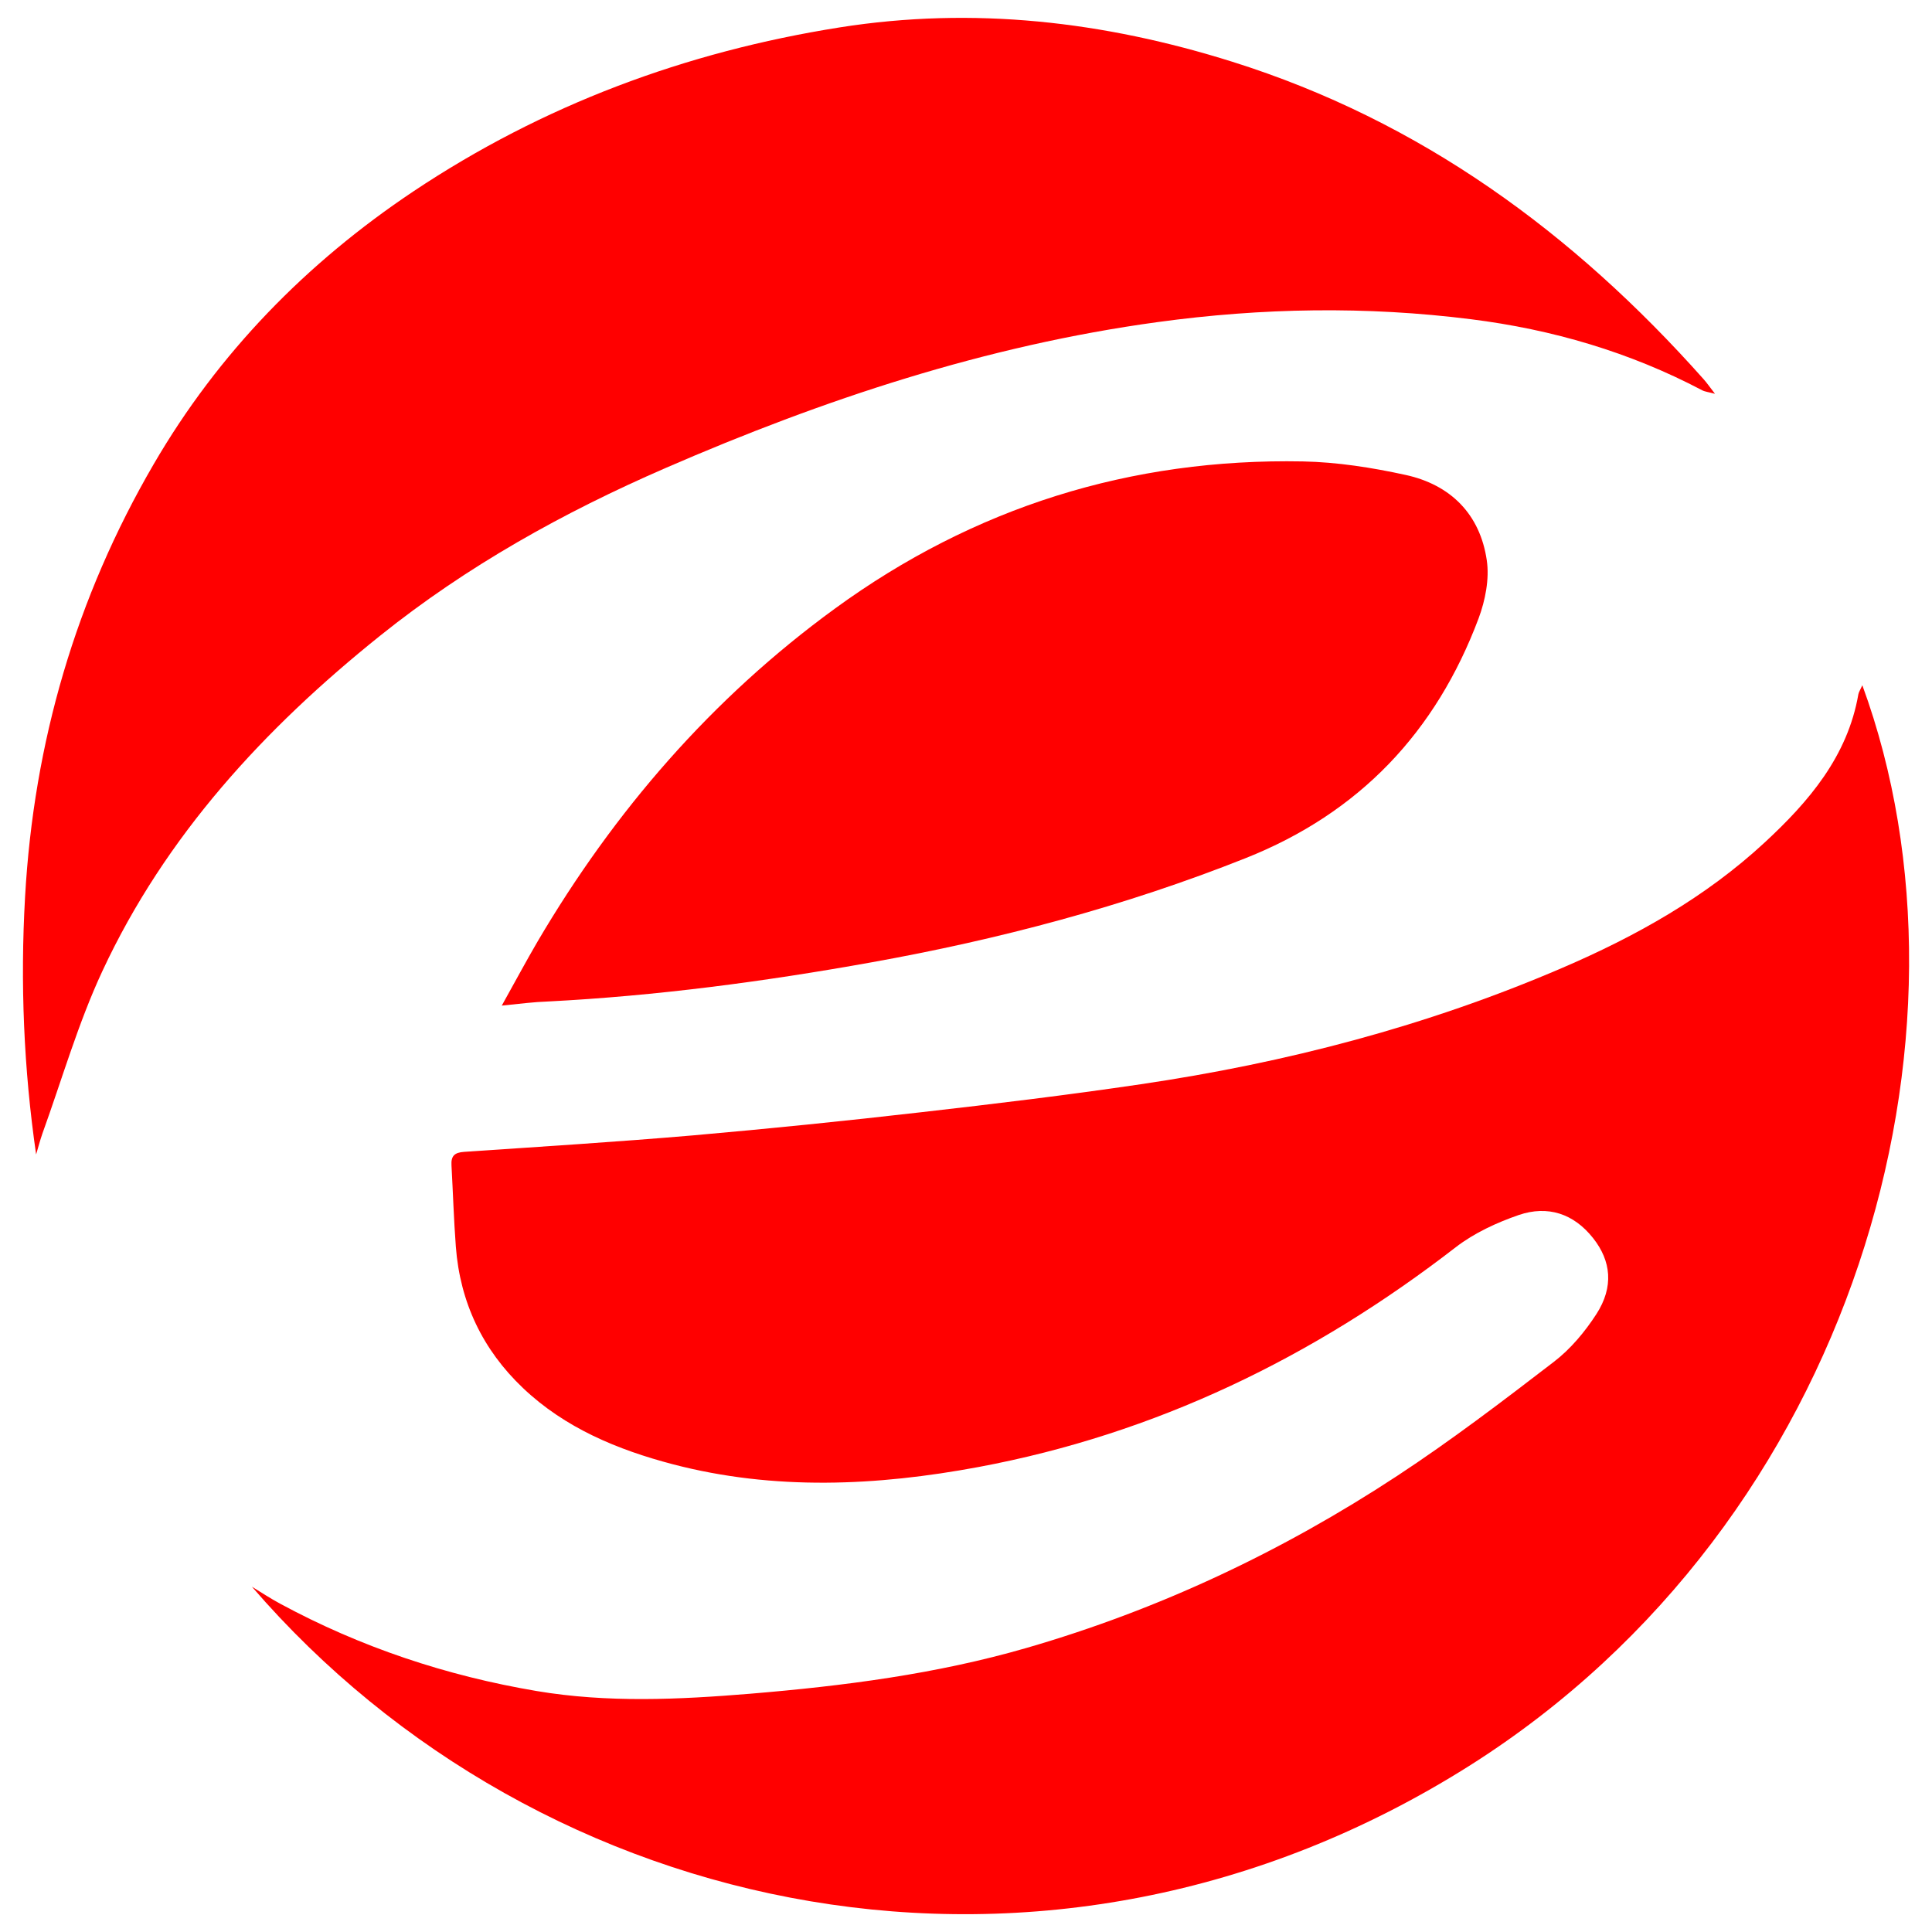 <?xml version="1.0" encoding="utf-8"?>
<!-- Generator: Adobe Illustrator 27.5.0, SVG Export Plug-In . SVG Version: 6.00 Build 0)  -->
<svg version="1.1" id="Layer_1" xmlns="http://www.w3.org/2000/svg" xmlns:xlink="http://www.w3.org/1999/xlink" x="0px" y="0px"
	 viewBox="0 0 141.73 141.73" style="enable-background:new 0 0 141.73 141.73;" xml:space="preserve">
<style type="text/css">
	.st0{fill:#FF0000;}
</style>
<g>
	<g>
		<path class="st0" d="M136.62,50.27c9.34,25.48-0.43,61.34-28.85,79.28c-30.92,19.51-68.17,11.34-89.29-13.15
			c0.69,0.42,1.37,0.87,2.08,1.25c5.9,3.19,12.18,5.28,18.79,6.4c5.22,0.88,10.46,0.63,15.69,0.2c6.84-0.57,13.64-1.44,20.27-3.36
			c9.71-2.81,18.75-7.08,27.17-12.61c3.96-2.6,7.74-5.48,11.5-8.37c1.23-0.94,2.29-2.21,3.13-3.51c1.29-2,1.08-3.9-0.24-5.57
			c-1.43-1.81-3.33-2.42-5.45-1.7c-1.62,0.56-3.27,1.32-4.62,2.36c-10.44,8.08-22.01,13.7-35.02,16.13
			c-7.46,1.39-14.98,1.74-22.41-0.2c-4.05-1.06-7.92-2.66-11.01-5.6c-2.95-2.8-4.61-6.28-4.92-10.36c-0.15-1.99-0.21-3.98-0.32-5.97
			c-0.04-0.68,0.21-0.94,0.92-0.99c5.6-0.38,11.21-0.73,16.81-1.21c5.59-0.49,11.18-1.06,16.75-1.7c5.37-0.61,10.74-1.26,16.08-2.05
			c10.65-1.57,20.98-4.26,30.91-8.53c5.45-2.34,10.53-5.19,14.87-9.21c3.23-2.99,6.08-6.31,6.87-10.88
			C136.37,50.75,136.46,50.62,136.62,50.27z"/>
		<path class="st0" d="M2.65,84.69c-0.91-6.28-1.17-12.58-0.81-18.91c0.64-11.33,3.73-21.93,9.43-31.72
			c4.75-8.17,11.22-14.78,19.04-20.01C39.82,7.7,50.3,3.8,61.6,2.01c9.82-1.55,19.38-0.44,28.8,2.52
			c13.82,4.34,25.03,12.56,34.56,23.27c0.25,0.28,0.46,0.58,0.85,1.09c-0.47-0.13-0.73-0.15-0.94-0.26
			c-5.32-2.8-10.98-4.46-16.95-5.21c-7.69-0.97-15.34-0.84-23.01,0.21c-12.58,1.72-24.5,5.67-36.1,10.71
			c-7.48,3.25-14.56,7.19-20.93,12.3c-8.47,6.79-15.74,14.66-20.37,24.6c-1.78,3.82-2.96,7.94-4.4,11.92
			C2.94,83.65,2.8,84.18,2.65,84.69z"/>
		<path class="st0" d="M36.81,73.77c1.01-1.81,1.79-3.27,2.62-4.69c5.64-9.59,12.8-17.86,21.8-24.42
			c10.21-7.45,21.72-11.05,34.35-10.81c2.52,0.05,5.06,0.45,7.53,0.99c3.31,0.72,5.47,2.89,5.96,6.27c0.2,1.36-0.11,2.93-0.6,4.25
			c-3.13,8.34-8.74,14.28-17.11,17.6c-8.88,3.53-18.07,5.96-27.45,7.64c-7.85,1.41-15.76,2.46-23.74,2.87
			C39.19,73.5,38.2,73.63,36.81,73.77z"/>
	</g>
</g>
</svg>
